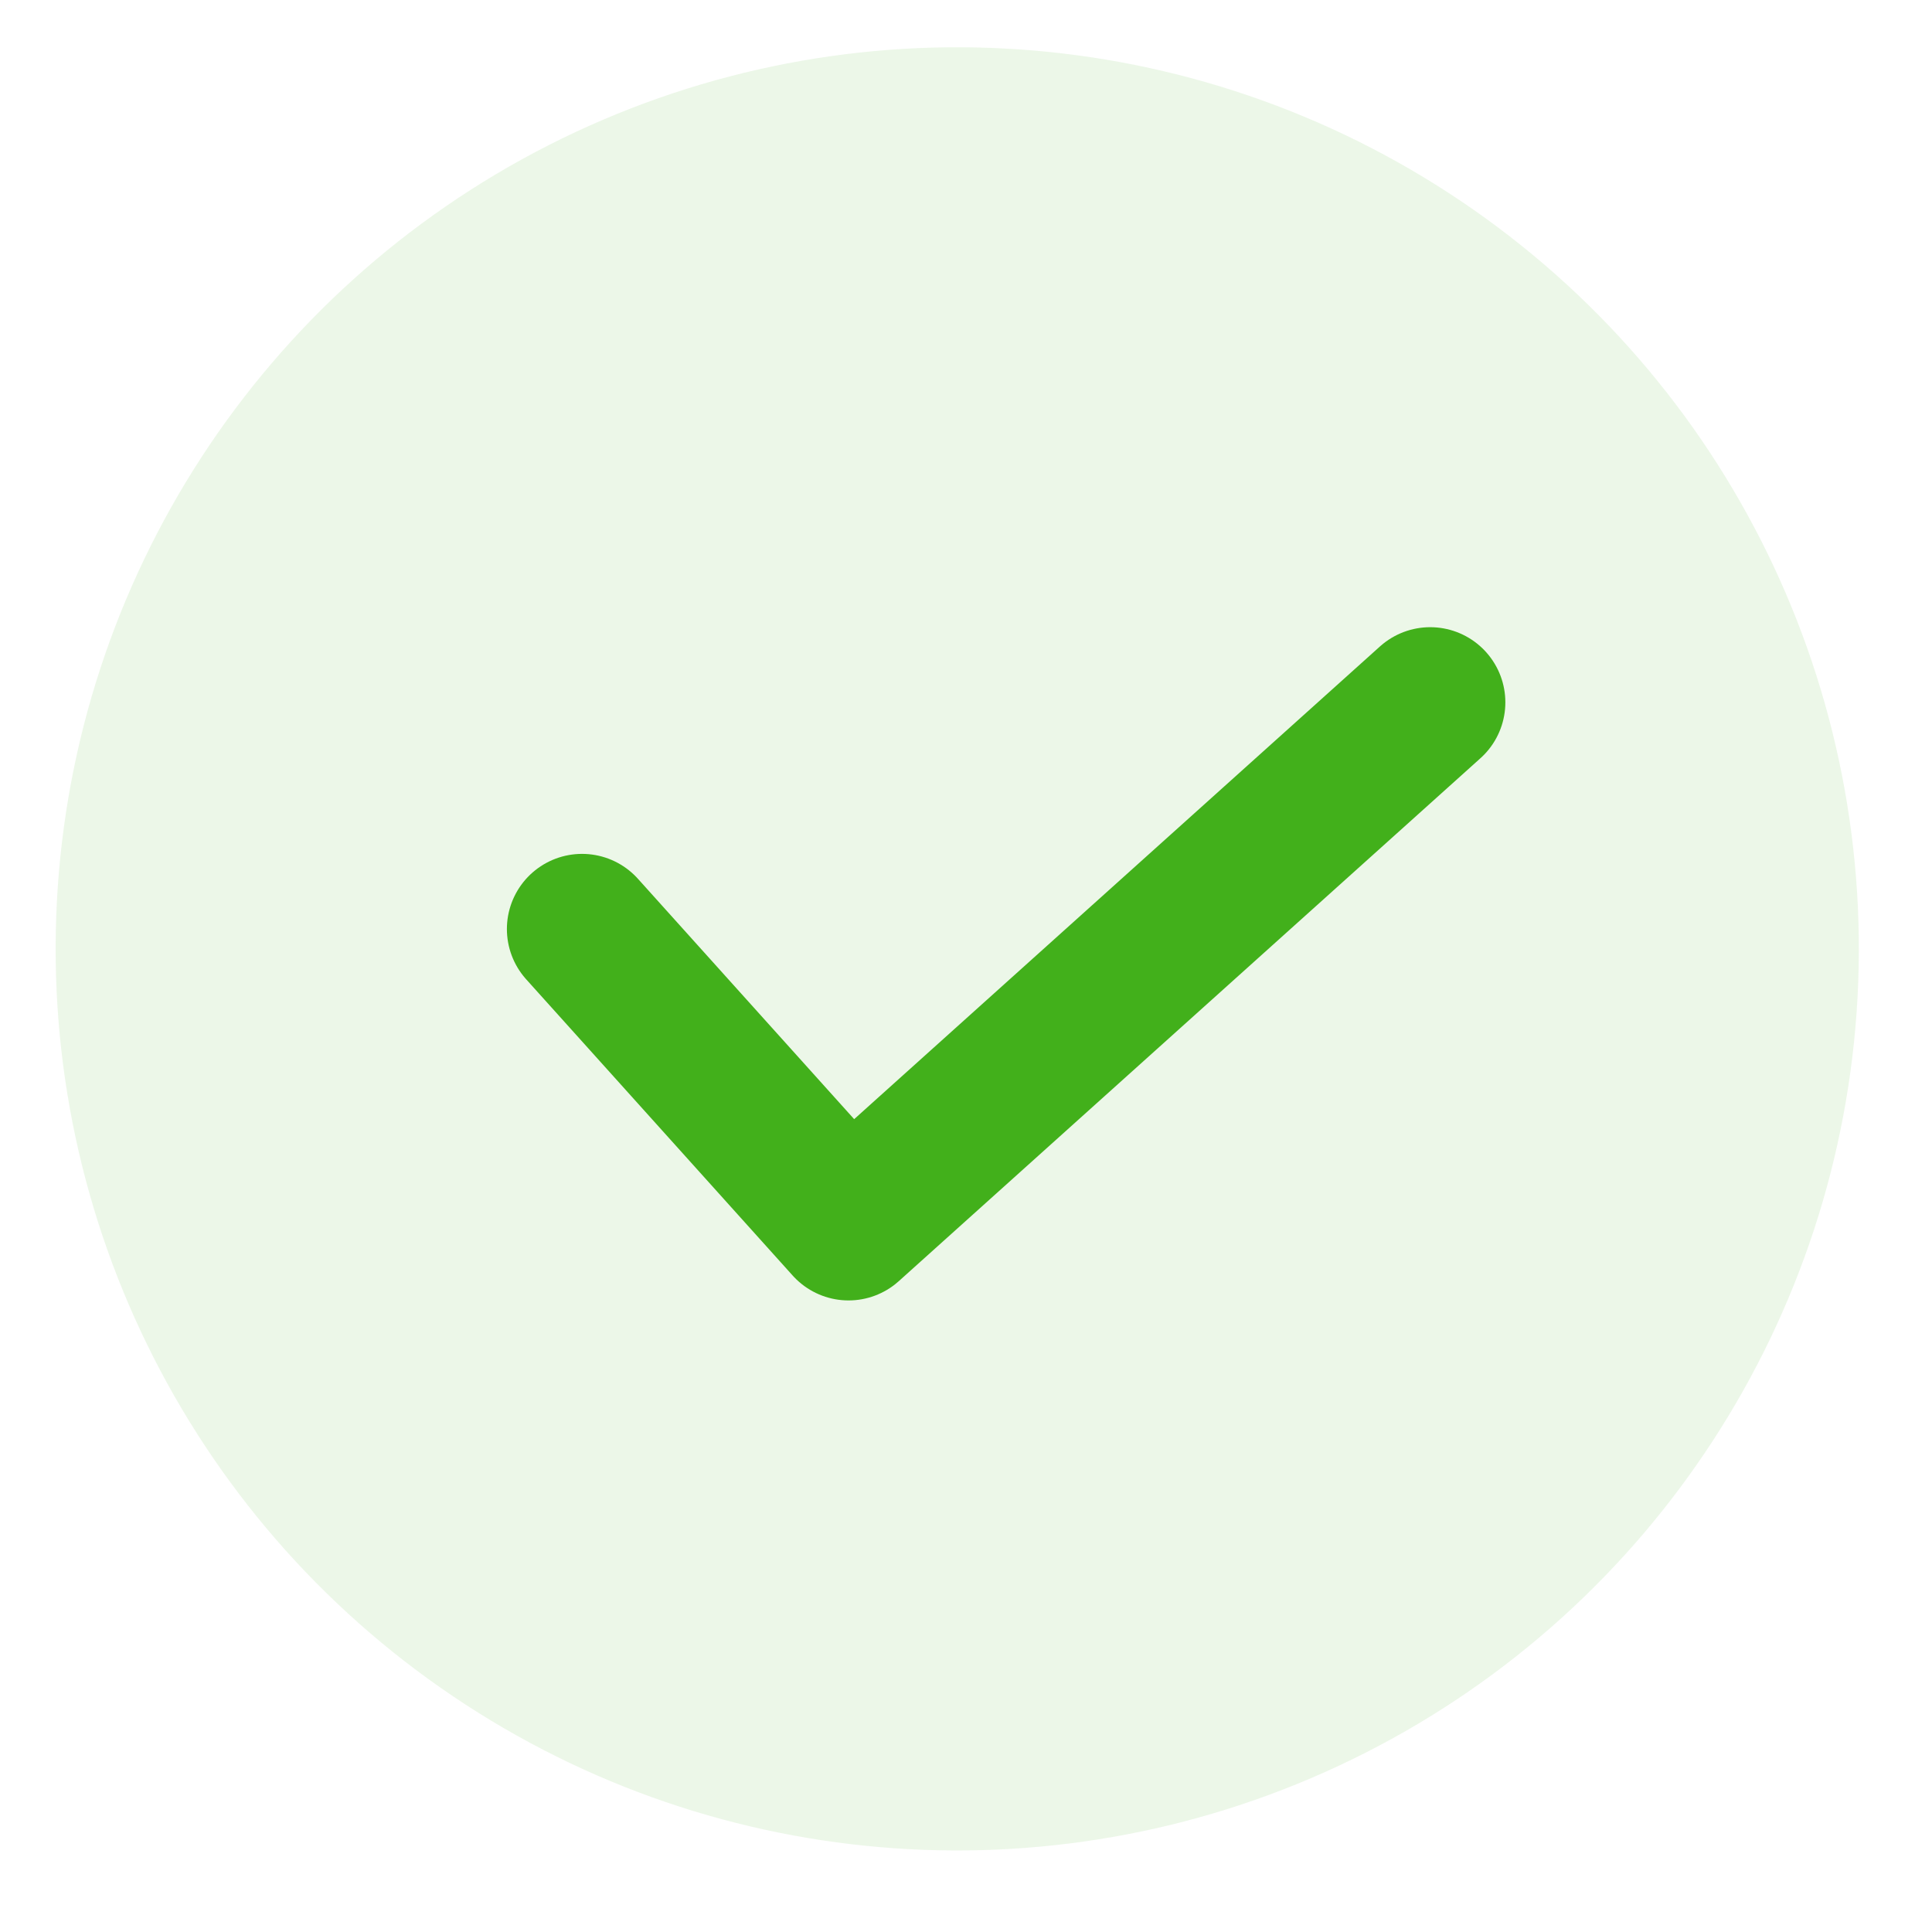 <svg width="15" height="15" viewBox="0 0 15 15" fill="none" xmlns="http://www.w3.org/2000/svg">
<g clip-path="url(#clip0_1304_851)">
<circle cx="7.432" cy="7.367" r="7" transform="rotate(3.049 7.432 7.367)" fill="#42B01B" fill-opacity="0.1"/>
<path d="M11.104 5.453L6.588 9.513L4.519 7.213" stroke="#42B01B" stroke-width="1.167" stroke-linecap="round" stroke-linejoin="round"/>
</g>
<defs>
<clipPath id="clip0_1304_851">
<rect width="14" height="14" fill="white" transform="translate(0.814 0.005) rotate(3.049)"/>
</clipPath>
</defs>
</svg>
